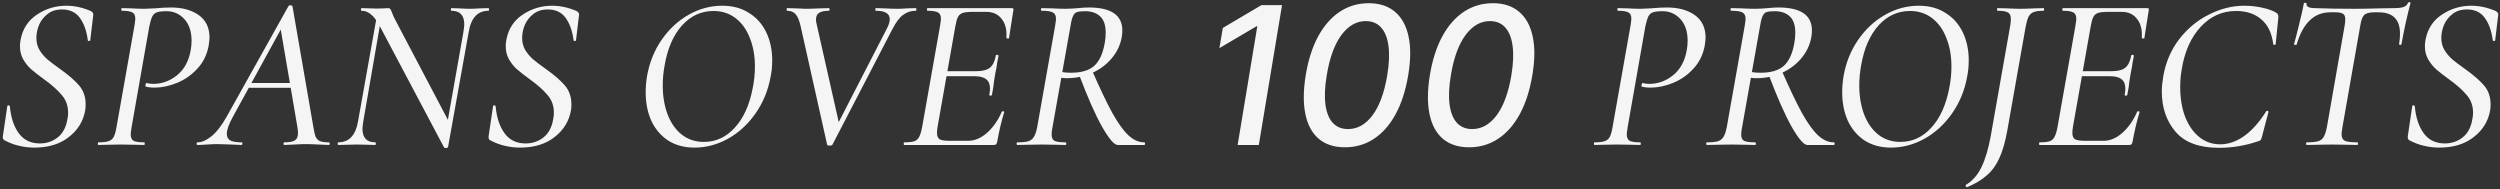 <?xml version="1.0" encoding="UTF-8"?> <svg xmlns="http://www.w3.org/2000/svg" width="845" height="64" viewBox="0 0 845 64" fill="none"><rect x="0" y="0" width="845" height="64" fill="#333333" stroke="none"/><path d="M11.63 49.888C9.854 49.888 8.152 49.691 6.524 49.296C4.896 48.951 3.194 48.309 1.418 47.372C1.024 47.125 0.876 46.657 0.974 45.966L2.454 35.976C2.454 35.729 2.578 35.606 2.824 35.606C3.12 35.606 3.293 35.729 3.342 35.976C3.688 39.775 4.699 42.809 6.376 45.078C8.054 47.347 10.421 48.482 13.48 48.482C15.799 48.482 17.822 47.791 19.548 46.41C21.275 45.029 22.36 42.957 22.804 40.194C22.952 39.454 23.026 38.763 23.026 38.122C23.026 35.754 22.311 33.756 20.88 32.128C19.499 30.451 17.501 28.675 14.886 26.8C13.061 25.468 11.605 24.333 10.52 23.396C9.484 22.459 8.596 21.349 7.856 20.066C7.116 18.783 6.746 17.303 6.746 15.626C6.746 14.886 6.82 14.146 6.968 13.406C7.659 9.755 9.484 6.943 12.444 4.97C15.454 2.947 18.784 1.936 22.434 1.936C25.148 1.936 27.886 2.528 30.648 3.712C31.29 4.057 31.585 4.477 31.536 4.97L30.5 13.628C30.5 13.776 30.352 13.85 30.056 13.85C29.809 13.85 29.686 13.776 29.686 13.628C29.291 10.52 28.404 8.004 27.022 6.08C25.641 4.156 23.618 3.194 20.954 3.194C18.981 3.194 17.353 3.712 16.07 4.748C14.787 5.735 13.825 6.968 13.184 8.448C12.592 9.928 12.296 11.383 12.296 12.814C12.296 14.343 12.642 15.7 13.332 16.884C14.072 18.068 14.935 19.104 15.922 19.992C16.909 20.831 18.34 21.916 20.214 23.248C23.076 25.271 25.246 27.145 26.726 28.872C28.206 30.599 28.946 32.72 28.946 35.236C28.946 36.124 28.897 36.815 28.798 37.308C28.157 40.959 26.307 43.968 23.248 46.336C20.239 48.704 16.366 49.888 11.63 49.888ZM33.227 49C33.128 49 33.079 48.852 33.079 48.556C33.079 48.26 33.128 48.112 33.227 48.112C34.756 48.112 35.891 47.989 36.631 47.742C37.42 47.495 38.012 47.027 38.407 46.336C38.801 45.596 39.122 44.486 39.369 43.006L45.437 8.744C45.634 7.461 45.733 6.672 45.733 6.376C45.733 5.291 45.412 4.575 44.771 4.23C44.129 3.835 42.945 3.638 41.219 3.638C41.071 3.638 40.997 3.49 40.997 3.194C40.997 2.898 41.071 2.75 41.219 2.75L44.327 2.824C46.103 2.923 47.583 2.972 48.767 2.972C49.309 2.972 50.469 2.923 52.245 2.824C54.514 2.627 56.364 2.528 57.795 2.528C61.643 2.528 64.775 3.391 67.193 5.118C69.61 6.845 70.819 9.385 70.819 12.74C70.819 13.283 70.72 14.195 70.523 15.478C69.931 18.586 68.623 21.201 66.601 23.322C64.627 25.443 62.333 27.022 59.719 28.058C57.153 29.094 54.662 29.612 52.245 29.612C51.011 29.612 50 29.489 49.211 29.242C49.161 29.242 49.137 29.168 49.137 29.02C49.137 28.823 49.186 28.601 49.285 28.354C49.383 28.107 49.482 28.009 49.581 28.058C50.222 28.255 50.962 28.354 51.801 28.354C54.711 28.354 57.375 27.392 59.793 25.468C62.259 23.495 63.813 20.658 64.455 16.958C64.652 15.971 64.751 14.911 64.751 13.776C64.751 10.668 63.937 8.226 62.309 6.45C60.681 4.674 58.683 3.786 56.315 3.786C54.835 3.786 53.749 3.909 53.059 4.156C52.417 4.353 51.899 4.797 51.505 5.488C51.159 6.179 50.814 7.313 50.469 8.892L44.475 43.006C44.277 44.289 44.179 45.078 44.179 45.374C44.179 46.459 44.499 47.199 45.141 47.594C45.831 47.939 47.04 48.112 48.767 48.112C48.865 48.112 48.915 48.26 48.915 48.556C48.915 48.852 48.865 49 48.767 49C47.385 49 46.3 48.975 45.511 48.926L40.849 48.852L36.409 48.926C35.619 48.975 34.559 49 33.227 49ZM66.749 49C66.551 49 66.453 48.852 66.453 48.556C66.453 48.26 66.551 48.112 66.749 48.112C68.179 48.112 69.733 47.446 71.411 46.114C73.137 44.733 74.839 42.562 76.517 39.602L97.533 2.01C97.631 1.862 97.804 1.788 98.051 1.788C98.495 1.788 98.766 1.911 98.865 2.158L105.895 42.784C106.141 44.313 106.388 45.423 106.635 46.114C106.931 46.805 107.399 47.323 108.041 47.668C108.731 47.964 109.767 48.112 111.149 48.112C111.346 48.112 111.445 48.26 111.445 48.556C111.445 48.852 111.346 49 111.149 49C110.409 49 109.249 48.951 107.671 48.852C105.895 48.753 104.489 48.704 103.453 48.704C102.367 48.704 101.035 48.753 99.457 48.852C97.878 48.951 96.743 49 96.053 49C95.905 49 95.831 48.852 95.831 48.556C95.831 48.26 95.905 48.112 96.053 48.112C97.779 48.112 98.988 47.89 99.679 47.446C100.369 47.002 100.715 46.188 100.715 45.004C100.715 44.313 100.641 43.573 100.493 42.784L94.721 8.966L97.237 5.71L78.811 39.306C77.38 41.871 76.665 43.845 76.665 45.226C76.665 46.311 77.084 47.076 77.923 47.52C78.761 47.915 80.019 48.112 81.697 48.112C81.894 48.112 81.968 48.26 81.919 48.556C81.919 48.852 81.82 49 81.623 49C81.031 49 79.896 48.951 78.219 48.852C76.147 48.753 74.593 48.704 73.557 48.704C72.521 48.704 71.312 48.753 69.931 48.852C68.549 48.951 67.489 49 66.749 49ZM84.139 28.058H100.197L100.345 29.686H83.029L84.139 28.058ZM128.358 8.818C127.322 6.894 126.311 5.562 125.324 4.822C124.387 4.033 123.351 3.638 122.216 3.638C122.068 3.638 121.994 3.49 121.994 3.194C121.994 2.898 122.068 2.75 122.216 2.75L125.102 2.824C125.694 2.873 126.508 2.898 127.544 2.898C128.482 2.898 129.246 2.873 129.838 2.824C130.48 2.775 130.948 2.75 131.244 2.75C131.54 2.75 131.762 2.849 131.91 3.046C132.058 3.194 132.231 3.539 132.428 4.082C132.774 5.069 133.144 5.907 133.538 6.598L151.964 41.6L151.446 49.666C151.446 49.765 151.372 49.839 151.224 49.888C151.076 49.987 150.904 50.036 150.706 50.036C150.312 50.036 150.09 49.937 150.04 49.74L128.358 8.818ZM114.298 49C114.2 49 114.15 48.852 114.15 48.556C114.15 48.26 114.2 48.112 114.298 48.112C117.998 48.112 120.243 45.719 121.032 40.934L127.544 4.452L129.098 4.6L122.808 40.934C122.611 42.217 122.512 43.08 122.512 43.524C122.512 46.583 123.968 48.112 126.878 48.112C126.977 48.112 127.026 48.26 127.026 48.556C127.026 48.852 126.977 49 126.878 49C125.793 49 124.93 48.975 124.288 48.926L120.662 48.852L117.184 48.926C116.543 48.975 115.581 49 114.298 49ZM150.336 46.41L156.626 10.89C156.824 9.607 156.922 8.719 156.922 8.226C156.922 5.167 155.467 3.638 152.556 3.638C152.458 3.638 152.408 3.49 152.408 3.194C152.408 2.898 152.458 2.75 152.556 2.75L155.072 2.824C156.552 2.923 157.81 2.972 158.846 2.972C159.636 2.972 160.77 2.923 162.25 2.824L165.136 2.75C165.235 2.75 165.284 2.898 165.284 3.194C165.284 3.49 165.235 3.638 165.136 3.638C161.436 3.638 159.192 6.055 158.402 10.89L151.446 49.666L150.336 46.41ZM175.818 49.888C174.042 49.888 172.34 49.691 170.712 49.296C169.084 48.951 167.382 48.309 165.606 47.372C165.211 47.125 165.063 46.657 165.162 45.966L166.642 35.976C166.642 35.729 166.765 35.606 167.012 35.606C167.308 35.606 167.48 35.729 167.53 35.976C167.875 39.775 168.886 42.809 170.564 45.078C172.241 47.347 174.609 48.482 177.668 48.482C179.986 48.482 182.009 47.791 183.736 46.41C185.462 45.029 186.548 42.957 186.992 40.194C187.14 39.454 187.214 38.763 187.214 38.122C187.214 35.754 186.498 33.756 185.068 32.128C183.686 30.451 181.688 28.675 179.074 26.8C177.248 25.468 175.793 24.333 174.708 23.396C173.672 22.459 172.784 21.349 172.044 20.066C171.304 18.783 170.934 17.303 170.934 15.626C170.934 14.886 171.008 14.146 171.156 13.406C171.846 9.755 173.672 6.943 176.632 4.97C179.641 2.947 182.971 1.936 186.622 1.936C189.335 1.936 192.073 2.528 194.836 3.712C195.477 4.057 195.773 4.477 195.724 4.97L194.688 13.628C194.688 13.776 194.54 13.85 194.244 13.85C193.997 13.85 193.874 13.776 193.874 13.628C193.479 10.52 192.591 8.004 191.21 6.08C189.828 4.156 187.806 3.194 185.142 3.194C183.168 3.194 181.54 3.712 180.258 4.748C178.975 5.735 178.013 6.968 177.372 8.448C176.78 9.928 176.484 11.383 176.484 12.814C176.484 14.343 176.829 15.7 177.52 16.884C178.26 18.068 179.123 19.104 180.11 19.992C181.096 20.831 182.527 21.916 184.402 23.248C187.263 25.271 189.434 27.145 190.914 28.872C192.394 30.599 193.134 32.72 193.134 35.236C193.134 36.124 193.084 36.815 192.986 37.308C192.344 40.959 190.494 43.968 187.436 46.336C184.426 48.704 180.554 49.888 175.818 49.888ZM234.738 49.888C231.334 49.888 228.374 49.099 225.858 47.52C223.391 45.892 221.492 43.672 220.16 40.86C218.877 37.999 218.236 34.767 218.236 31.166C218.236 29.439 218.384 27.663 218.68 25.838C219.469 21.25 221.097 17.155 223.564 13.554C226.08 9.903 229.114 7.067 232.666 5.044C236.267 2.972 240.091 1.936 244.136 1.936C247.639 1.936 250.648 2.75 253.164 4.378C255.729 5.957 257.678 8.152 259.01 10.964C260.342 13.727 261.008 16.884 261.008 20.436C261.008 22.311 260.835 24.111 260.49 25.838C259.651 30.525 257.925 34.718 255.31 38.418C252.745 42.069 249.637 44.905 245.986 46.928C242.385 48.901 238.635 49.888 234.738 49.888ZM237.92 47.964C241.965 47.964 245.443 46.361 248.354 43.154C251.314 39.947 253.337 35.483 254.422 29.76C254.915 27.343 255.162 24.925 255.162 22.508C255.162 18.907 254.595 15.7 253.46 12.888C252.375 10.027 250.771 7.782 248.65 6.154C246.529 4.526 244.037 3.712 241.176 3.712C237.032 3.712 233.48 5.34 230.52 8.596C227.609 11.852 225.661 16.292 224.674 21.916C224.23 24.284 224.008 26.603 224.008 28.872C224.008 32.473 224.551 35.729 225.636 38.64C226.721 41.501 228.3 43.771 230.372 45.448C232.493 47.125 235.009 47.964 237.92 47.964ZM270.621 8.892C270.177 6.919 269.61 5.562 268.919 4.822C268.278 4.033 267.316 3.638 266.033 3.638C265.934 3.638 265.885 3.49 265.885 3.194C265.885 2.898 265.934 2.75 266.033 2.75L269.067 2.824C270.448 2.923 271.484 2.972 272.175 2.972C273.655 2.972 275.332 2.923 277.207 2.824L280.167 2.75C280.315 2.75 280.389 2.898 280.389 3.194C280.389 3.49 280.315 3.638 280.167 3.638C278.736 3.638 277.651 3.86 276.911 4.304C276.171 4.748 275.801 5.537 275.801 6.672C275.801 7.067 275.875 7.56 276.023 8.152L283.867 42.932L280.315 47.446L299.777 9.632C300.418 8.399 300.739 7.363 300.739 6.524C300.739 4.6 299.185 3.638 296.077 3.638C295.929 3.638 295.855 3.49 295.855 3.194C295.855 2.898 295.929 2.75 296.077 2.75L298.963 2.824C300.542 2.923 302.046 2.972 303.477 2.972C304.266 2.972 305.302 2.923 306.585 2.824L309.471 2.75C309.668 2.75 309.767 2.898 309.767 3.194C309.767 3.49 309.668 3.638 309.471 3.638C307.942 3.638 306.56 4.082 305.327 4.97C304.094 5.809 302.836 7.486 301.553 10.002L281.351 48.926C281.203 49.123 280.907 49.222 280.463 49.222C279.92 49.222 279.624 49.123 279.575 48.926L270.621 8.892ZM305.603 49C305.504 49 305.455 48.852 305.455 48.556C305.455 48.26 305.504 48.112 305.603 48.112C307.132 48.112 308.267 47.989 309.007 47.742C309.747 47.495 310.289 47.027 310.635 46.336C311.029 45.645 311.375 44.535 311.671 43.006L317.739 8.744C317.936 7.461 318.035 6.672 318.035 6.376C318.035 5.291 317.714 4.575 317.073 4.23C316.431 3.835 315.247 3.638 313.521 3.638C313.373 3.638 313.299 3.49 313.299 3.194C313.299 2.898 313.373 2.75 313.521 2.75H342.085C342.479 2.75 342.627 2.972 342.529 3.416L341.049 12.814C341.049 12.962 340.925 13.036 340.679 13.036C340.58 13.036 340.457 13.011 340.309 12.962C340.21 12.863 340.161 12.789 340.161 12.74C340.358 10.125 339.84 8.029 338.607 6.45C337.373 4.822 335.622 4.008 333.353 4.008H328.765C327.235 4.008 326.101 4.131 325.361 4.378C324.67 4.625 324.152 5.069 323.807 5.71C323.461 6.351 323.165 7.387 322.919 8.818L316.925 42.71C316.777 43.598 316.703 44.338 316.703 44.93C316.703 45.966 316.999 46.681 317.591 47.076C318.232 47.421 319.391 47.594 321.069 47.594H327.211C329.431 47.594 331.552 46.706 333.575 44.93C335.647 43.105 337.324 40.712 338.607 37.752C338.656 37.604 338.804 37.555 339.051 37.604C339.347 37.653 339.47 37.752 339.421 37.9C338.533 40.761 337.743 44.091 337.053 47.89C336.954 48.334 336.831 48.63 336.683 48.778C336.535 48.926 336.263 49 335.869 49H305.603ZM335.277 32.054C335.227 32.251 335.055 32.35 334.759 32.35C334.463 32.301 334.339 32.177 334.389 31.98C334.537 31.24 334.611 30.574 334.611 29.982C334.611 28.502 334.191 27.441 333.353 26.8C332.514 26.109 331.231 25.764 329.505 25.764H317.517L317.813 24.062H330.023C332.095 24.062 333.624 23.667 334.611 22.878C335.597 22.039 336.263 20.658 336.609 18.734C336.609 18.586 336.757 18.512 337.053 18.512C337.151 18.512 337.25 18.561 337.349 18.66C337.497 18.709 337.546 18.783 337.497 18.882C337.349 19.77 337.201 20.535 337.053 21.176C336.954 21.768 336.88 22.286 336.831 22.73L336.387 24.95L336.017 27.244C335.869 28.773 335.622 30.377 335.277 32.054ZM343.902 49C343.704 49 343.606 48.852 343.606 48.556C343.606 48.26 343.704 48.112 343.902 48.112C345.53 48.112 346.763 47.989 347.602 47.742C348.44 47.446 349.057 46.953 349.452 46.262C349.896 45.571 350.266 44.486 350.562 43.006L356.63 8.744C356.827 7.461 356.926 6.672 356.926 6.376C356.926 5.291 356.58 4.575 355.89 4.23C355.248 3.835 353.99 3.638 352.116 3.638C351.918 3.638 351.82 3.49 351.82 3.194C351.82 2.898 351.918 2.75 352.116 2.75L355.52 2.824C357.394 2.923 358.924 2.972 360.108 2.972C360.946 2.972 361.711 2.947 362.402 2.898C363.142 2.849 363.783 2.799 364.326 2.75C365.756 2.602 366.99 2.528 368.026 2.528C375.574 2.528 379.348 5.118 379.348 10.298C379.348 11.038 379.274 11.827 379.126 12.666C378.632 15.33 377.473 17.723 375.648 19.844C373.872 21.916 371.652 23.544 368.988 24.728C366.324 25.863 363.536 26.43 360.626 26.43C359.836 26.43 358.998 26.356 358.11 26.208L358.406 24.21C359.294 24.457 360.502 24.58 362.032 24.58C365.436 24.58 368.001 23.84 369.728 22.36C371.504 20.831 372.712 18.315 373.354 14.812C373.6 13.628 373.724 12.37 373.724 11.038C373.724 8.473 373.082 6.623 371.8 5.488C370.566 4.353 368.889 3.786 366.768 3.786C365.534 3.786 364.622 3.885 364.03 4.082C363.487 4.23 363.043 4.674 362.698 5.414C362.352 6.105 362.056 7.264 361.81 8.892L355.742 43.006C355.544 43.943 355.446 44.782 355.446 45.522C355.446 46.558 355.766 47.249 356.408 47.594C357.098 47.939 358.332 48.112 360.108 48.112C360.305 48.112 360.404 48.26 360.404 48.556C360.404 48.852 360.33 49 360.182 49C358.702 49 357.567 48.975 356.778 48.926L352.116 48.852L347.38 48.926C346.541 48.975 345.382 49 343.902 49ZM377.794 49C376.61 49 374.834 46.928 372.466 42.784C370.147 38.64 367.557 32.769 364.696 25.172L369.062 23.692C371.775 29.908 374.094 34.767 376.018 38.27C377.991 41.773 379.816 44.289 381.494 45.818C383.171 47.347 384.922 48.112 386.748 48.112C386.945 48.112 387.044 48.26 387.044 48.556C387.044 48.852 386.945 49 386.748 49H377.794ZM433.326 1.727L425.478 49H418.322L424.97 8.883H424.693L412.159 16.269L413.313 9.437L426.378 1.727H433.326ZM454.608 49.785C450.961 49.785 448.006 48.831 445.744 46.923C443.482 44.999 441.974 42.214 441.22 38.567C440.466 34.92 440.505 30.526 441.335 25.387C442.182 20.262 443.59 15.884 445.56 12.253C447.545 8.621 449.984 5.851 452.877 3.943C455.785 2.035 459.047 1.081 462.664 1.081C466.264 1.081 469.204 2.043 471.481 3.966C473.759 5.874 475.29 8.637 476.074 12.253C476.875 15.869 476.844 20.247 475.982 25.387C475.12 30.542 473.705 34.935 471.735 38.567C469.765 42.198 467.326 44.976 464.418 46.9C461.509 48.823 458.239 49.785 454.608 49.785ZM455.623 43.622C458.84 43.622 461.61 42.06 463.933 38.936C466.257 35.812 467.911 31.296 468.896 25.387C469.542 21.463 469.673 18.146 469.288 15.438C468.919 12.714 468.08 10.652 466.772 9.252C465.48 7.836 463.772 7.129 461.648 7.129C458.478 7.129 455.724 8.706 453.384 11.86C451.061 15 449.414 19.508 448.445 25.387C447.783 29.326 447.637 32.658 448.006 35.381C448.376 38.09 449.207 40.144 450.499 41.544C451.792 42.929 453.5 43.622 455.623 43.622ZM496.566 49.785C492.919 49.785 489.964 48.831 487.702 46.923C485.44 44.999 483.932 42.214 483.178 38.567C482.424 34.92 482.463 30.526 483.294 25.387C484.14 20.262 485.548 15.884 487.518 12.253C489.503 8.621 491.942 5.851 494.835 3.943C497.743 2.035 501.005 1.081 504.622 1.081C508.222 1.081 511.162 2.043 513.439 3.966C515.717 5.874 517.248 8.637 518.032 12.253C518.833 15.869 518.802 20.247 517.94 25.387C517.078 30.542 515.663 34.935 513.693 38.567C511.723 42.198 509.284 44.976 506.376 46.9C503.468 48.823 500.198 49.785 496.566 49.785ZM497.581 43.622C500.798 43.622 503.568 42.06 505.891 38.936C508.215 35.812 509.869 31.296 510.854 25.387C511.5 21.463 511.631 18.146 511.246 15.438C510.877 12.714 510.038 10.652 508.73 9.252C507.438 7.836 505.73 7.129 503.606 7.129C500.436 7.129 497.682 8.706 495.343 11.86C493.019 15 491.372 19.508 490.403 25.387C489.741 29.326 489.595 32.658 489.964 35.381C490.334 38.09 491.165 40.144 492.457 41.544C493.75 42.929 495.458 43.622 497.581 43.622ZM538.895 49C538.796 49 538.747 48.852 538.747 48.556C538.747 48.26 538.796 48.112 538.895 48.112C540.424 48.112 541.559 47.989 542.299 47.742C543.088 47.495 543.68 47.027 544.075 46.336C544.469 45.596 544.79 44.486 545.037 43.006L551.105 8.744C551.302 7.461 551.401 6.672 551.401 6.376C551.401 5.291 551.08 4.575 550.439 4.23C549.797 3.835 548.613 3.638 546.887 3.638C546.739 3.638 546.665 3.49 546.665 3.194C546.665 2.898 546.739 2.75 546.887 2.75L549.995 2.824C551.771 2.923 553.251 2.972 554.435 2.972C554.977 2.972 556.137 2.923 557.913 2.824C560.182 2.627 562.032 2.528 563.463 2.528C567.311 2.528 570.443 3.391 572.861 5.118C575.278 6.845 576.487 9.385 576.487 12.74C576.487 13.283 576.388 14.195 576.191 15.478C575.599 18.586 574.291 21.201 572.269 23.322C570.295 25.443 568.001 27.022 565.387 28.058C562.821 29.094 560.33 29.612 557.913 29.612C556.679 29.612 555.668 29.489 554.879 29.242C554.829 29.242 554.805 29.168 554.805 29.02C554.805 28.823 554.854 28.601 554.953 28.354C555.051 28.107 555.15 28.009 555.249 28.058C555.89 28.255 556.63 28.354 557.469 28.354C560.379 28.354 563.043 27.392 565.461 25.468C567.927 23.495 569.481 20.658 570.123 16.958C570.32 15.971 570.419 14.911 570.419 13.776C570.419 10.668 569.605 8.226 567.977 6.45C566.349 4.674 564.351 3.786 561.983 3.786C560.503 3.786 559.417 3.909 558.727 4.156C558.085 4.353 557.567 4.797 557.173 5.488C556.827 6.179 556.482 7.313 556.137 8.892L550.143 43.006C549.945 44.289 549.847 45.078 549.847 45.374C549.847 46.459 550.167 47.199 550.809 47.594C551.499 47.939 552.708 48.112 554.435 48.112C554.533 48.112 554.583 48.26 554.583 48.556C554.583 48.852 554.533 49 554.435 49C553.053 49 551.968 48.975 551.179 48.926L546.517 48.852L542.077 48.926C541.287 48.975 540.227 49 538.895 49ZM576.984 49C576.786 49 576.688 48.852 576.688 48.556C576.688 48.26 576.786 48.112 576.984 48.112C578.612 48.112 579.845 47.989 580.684 47.742C581.522 47.446 582.139 46.953 582.534 46.262C582.978 45.571 583.348 44.486 583.644 43.006L589.712 8.744C589.909 7.461 590.008 6.672 590.008 6.376C590.008 5.291 589.662 4.575 588.972 4.23C588.33 3.835 587.072 3.638 585.198 3.638C585 3.638 584.902 3.49 584.902 3.194C584.902 2.898 585 2.75 585.198 2.75L588.602 2.824C590.476 2.923 592.006 2.972 593.19 2.972C594.028 2.972 594.793 2.947 595.484 2.898C596.224 2.849 596.865 2.799 597.408 2.75C598.838 2.602 600.072 2.528 601.108 2.528C608.656 2.528 612.43 5.118 612.43 10.298C612.43 11.038 612.356 11.827 612.208 12.666C611.714 15.33 610.555 17.723 608.73 19.844C606.954 21.916 604.734 23.544 602.07 24.728C599.406 25.863 596.618 26.43 593.708 26.43C592.918 26.43 592.08 26.356 591.192 26.208L591.488 24.21C592.376 24.457 593.584 24.58 595.114 24.58C598.518 24.58 601.083 23.84 602.81 22.36C604.586 20.831 605.794 18.315 606.436 14.812C606.682 13.628 606.806 12.37 606.806 11.038C606.806 8.473 606.164 6.623 604.882 5.488C603.648 4.353 601.971 3.786 599.85 3.786C598.616 3.786 597.704 3.885 597.112 4.082C596.569 4.23 596.125 4.674 595.78 5.414C595.434 6.105 595.138 7.264 594.892 8.892L588.824 43.006C588.626 43.943 588.528 44.782 588.528 45.522C588.528 46.558 588.848 47.249 589.49 47.594C590.18 47.939 591.414 48.112 593.19 48.112C593.387 48.112 593.486 48.26 593.486 48.556C593.486 48.852 593.412 49 593.264 49C591.784 49 590.649 48.975 589.86 48.926L585.198 48.852L580.462 48.926C579.623 48.975 578.464 49 576.984 49ZM610.876 49C609.692 49 607.916 46.928 605.548 42.784C603.229 38.64 600.639 32.769 597.778 25.172L602.144 23.692C604.857 29.908 607.176 34.767 609.1 38.27C611.073 41.773 612.898 44.289 614.576 45.818C616.253 47.347 618.004 48.112 619.83 48.112C620.027 48.112 620.126 48.26 620.126 48.556C620.126 48.852 620.027 49 619.83 49H610.876ZM639.162 49.888C635.758 49.888 632.798 49.099 630.282 47.52C627.815 45.892 625.916 43.672 624.584 40.86C623.301 37.999 622.66 34.767 622.66 31.166C622.66 29.439 622.808 27.663 623.104 25.838C623.893 21.25 625.521 17.155 627.988 13.554C630.504 9.903 633.538 7.067 637.09 5.044C640.691 2.972 644.514 1.936 648.56 1.936C652.062 1.936 655.072 2.75 657.588 4.378C660.153 5.957 662.102 8.152 663.434 10.964C664.766 13.727 665.432 16.884 665.432 20.436C665.432 22.311 665.259 24.111 664.914 25.838C664.075 30.525 662.348 34.718 659.734 38.418C657.168 42.069 654.06 44.905 650.41 46.928C646.808 48.901 643.059 49.888 639.162 49.888ZM642.344 47.964C646.389 47.964 649.867 46.361 652.778 43.154C655.738 39.947 657.76 35.483 658.846 29.76C659.339 27.343 659.586 24.925 659.586 22.508C659.586 18.907 659.018 15.7 657.884 12.888C656.798 10.027 655.195 7.782 653.074 6.154C650.952 4.526 648.461 3.712 645.6 3.712C641.456 3.712 637.904 5.34 634.944 8.596C632.033 11.852 630.084 16.292 629.098 21.916C628.654 24.284 628.432 26.603 628.432 28.872C628.432 32.473 628.974 35.729 630.06 38.64C631.145 41.501 632.724 43.771 634.796 45.448C636.917 47.125 639.433 47.964 642.344 47.964ZM664.791 63.282C664.643 63.282 664.52 63.159 664.421 62.912C664.322 62.715 664.347 62.567 664.495 62.468C666.715 61.136 668.466 59.138 669.749 56.474C671.032 53.81 672.068 50.332 672.857 46.04L679.443 8.744C679.591 7.856 679.665 7.091 679.665 6.45C679.665 5.315 679.344 4.575 678.703 4.23C678.062 3.835 676.878 3.638 675.151 3.638C675.052 3.638 675.003 3.49 675.003 3.194C675.003 2.898 675.052 2.75 675.151 2.75L678.333 2.824C680.208 2.923 681.712 2.972 682.847 2.972C684.179 2.972 685.832 2.923 687.805 2.824L690.691 2.75C690.839 2.75 690.913 2.898 690.913 3.194C690.913 3.49 690.839 3.638 690.691 3.638C689.211 3.638 688.101 3.786 687.361 4.082C686.621 4.378 686.054 4.896 685.659 5.636C685.314 6.327 684.993 7.412 684.697 8.892L678.481 44.042C677.79 47.89 676.902 50.998 675.817 53.366C674.732 55.783 673.326 57.732 671.599 59.212C669.922 60.741 667.677 62.098 664.865 63.282H664.791ZM689.359 49C689.26 49 689.211 48.852 689.211 48.556C689.211 48.26 689.26 48.112 689.359 48.112C690.888 48.112 692.023 47.989 692.763 47.742C693.503 47.495 694.045 47.027 694.391 46.336C694.785 45.645 695.131 44.535 695.427 43.006L701.495 8.744C701.692 7.461 701.791 6.672 701.791 6.376C701.791 5.291 701.47 4.575 700.829 4.23C700.187 3.835 699.003 3.638 697.277 3.638C697.129 3.638 697.055 3.49 697.055 3.194C697.055 2.898 697.129 2.75 697.277 2.75H725.841C726.235 2.75 726.383 2.972 726.285 3.416L724.805 12.814C724.805 12.962 724.681 13.036 724.435 13.036C724.336 13.036 724.213 13.011 724.065 12.962C723.966 12.863 723.917 12.789 723.917 12.74C724.114 10.125 723.596 8.029 722.363 6.45C721.129 4.822 719.378 4.008 717.109 4.008H712.521C710.991 4.008 709.857 4.131 709.117 4.378C708.426 4.625 707.908 5.069 707.563 5.71C707.217 6.351 706.921 7.387 706.675 8.818L700.681 42.71C700.533 43.598 700.459 44.338 700.459 44.93C700.459 45.966 700.755 46.681 701.347 47.076C701.988 47.421 703.147 47.594 704.825 47.594H710.967C713.187 47.594 715.308 46.706 717.331 44.93C719.403 43.105 721.08 40.712 722.363 37.752C722.412 37.604 722.56 37.555 722.807 37.604C723.103 37.653 723.226 37.752 723.177 37.9C722.289 40.761 721.499 44.091 720.809 47.89C720.71 48.334 720.587 48.63 720.439 48.778C720.291 48.926 720.019 49 719.625 49H689.359ZM719.033 32.054C718.983 32.251 718.811 32.35 718.515 32.35C718.219 32.301 718.095 32.177 718.145 31.98C718.293 31.24 718.367 30.574 718.367 29.982C718.367 28.502 717.947 27.441 717.109 26.8C716.27 26.109 714.987 25.764 713.261 25.764H701.273L701.569 24.062H713.779C715.851 24.062 717.38 23.667 718.367 22.878C719.353 22.039 720.019 20.658 720.365 18.734C720.365 18.586 720.513 18.512 720.809 18.512C720.907 18.512 721.006 18.561 721.105 18.66C721.253 18.709 721.302 18.783 721.253 18.882C721.105 19.77 720.957 20.535 720.809 21.176C720.71 21.768 720.636 22.286 720.587 22.73L720.143 24.95L719.773 27.244C719.625 28.773 719.378 30.377 719.033 32.054ZM750.006 49.962C743.346 49.962 738.462 48.161 735.354 44.56C732.246 40.909 730.692 36.371 730.692 30.944C730.692 29.464 730.864 27.688 731.21 25.616C732.048 20.929 733.849 16.785 736.612 13.184C739.424 9.583 742.778 6.82 746.676 4.896C750.573 2.923 754.544 1.936 758.59 1.936C760.612 1.936 762.635 2.158 764.658 2.602C766.73 3.046 768.333 3.638 769.468 4.378C769.764 4.575 769.936 4.797 769.986 5.044C770.084 5.241 770.109 5.611 770.06 6.154L769.172 14.886C769.122 15.083 768.974 15.182 768.728 15.182C768.481 15.182 768.358 15.083 768.358 14.886C767.864 11.137 766.508 8.349 764.288 6.524C762.117 4.649 759.28 3.712 755.778 3.712C751.14 3.712 747.169 5.488 743.864 9.04C740.558 12.592 738.412 17.377 737.426 23.396C737.08 25.32 736.908 27.343 736.908 29.464C736.908 33.115 737.45 36.42 738.536 39.38C739.67 42.291 741.249 44.585 743.272 46.262C745.344 47.939 747.736 48.778 750.45 48.778C753.163 48.778 755.827 47.865 758.442 46.04C761.106 44.165 763.622 41.353 765.99 37.604C766.088 37.505 766.187 37.456 766.286 37.456C766.434 37.456 766.557 37.505 766.656 37.604C766.754 37.703 766.779 37.801 766.73 37.9L764.584 46.04C764.436 46.632 764.288 47.051 764.14 47.298C763.992 47.495 763.696 47.643 763.252 47.742C758.96 49.222 754.544 49.962 750.006 49.962ZM779.675 49C779.527 49 779.453 48.852 779.453 48.556C779.453 48.26 779.527 48.112 779.675 48.112C781.402 48.112 782.684 47.989 783.523 47.742C784.362 47.495 784.978 47.027 785.373 46.336C785.817 45.596 786.187 44.486 786.483 43.006L792.477 8.744C792.625 7.856 792.699 7.116 792.699 6.524C792.699 5.587 792.452 4.97 791.959 4.674C791.466 4.329 790.553 4.156 789.221 4.156H787.667C782.191 4.156 778.392 7.782 776.271 15.034C776.271 15.133 776.148 15.182 775.901 15.182C775.753 15.182 775.605 15.157 775.457 15.108C775.358 15.009 775.334 14.935 775.383 14.886C775.778 13.603 776.345 11.408 777.085 8.3C777.874 5.192 778.417 2.799 778.713 1.122C778.762 0.974 778.935 0.925 779.231 0.974C779.527 0.974 779.65 1.048 779.601 1.196C779.453 2.232 780.415 2.75 782.487 2.75C786.138 2.898 790.652 2.972 796.029 2.972C798.545 2.972 801.332 2.923 804.391 2.824L809.053 2.75C810.533 2.75 811.643 2.627 812.383 2.38C813.123 2.133 813.641 1.64 813.937 0.9C814.036 0.752 814.208 0.703 814.455 0.752C814.702 0.752 814.8 0.851 814.751 1.048C814.356 2.429 813.789 4.773 813.049 8.078C812.358 11.383 811.914 13.653 811.717 14.886C811.668 15.083 811.495 15.182 811.199 15.182C810.952 15.133 810.854 15.009 810.903 14.812C811.1 13.677 811.199 12.543 811.199 11.408C811.199 8.991 810.607 7.19 809.423 6.006C808.239 4.773 806.389 4.156 803.873 4.156H802.467C800.79 4.156 799.655 4.477 799.063 5.118C798.471 5.71 798.027 6.968 797.731 8.892L791.737 43.006C791.54 44.289 791.441 45.078 791.441 45.374C791.441 46.459 791.811 47.199 792.551 47.594C793.34 47.939 794.771 48.112 796.843 48.112C796.942 48.112 796.991 48.26 796.991 48.556C796.991 48.852 796.942 49 796.843 49C795.363 49 794.204 48.975 793.365 48.926L788.185 48.852L783.227 48.926C782.388 48.975 781.204 49 779.675 49ZM824.499 49.888C822.723 49.888 821.021 49.691 819.393 49.296C817.765 48.951 816.063 48.309 814.287 47.372C813.893 47.125 813.745 46.657 813.843 45.966L815.323 35.976C815.323 35.729 815.447 35.606 815.693 35.606C815.989 35.606 816.162 35.729 816.211 35.976C816.557 39.775 817.568 42.809 819.245 45.078C820.923 47.347 823.291 48.482 826.349 48.482C828.668 48.482 830.691 47.791 832.417 46.41C834.144 45.029 835.229 42.957 835.673 40.194C835.821 39.454 835.895 38.763 835.895 38.122C835.895 35.754 835.18 33.756 833.749 32.128C832.368 30.451 830.37 28.675 827.755 26.8C825.93 25.468 824.475 24.333 823.389 23.396C822.353 22.459 821.465 21.349 820.725 20.066C819.985 18.783 819.615 17.303 819.615 15.626C819.615 14.886 819.689 14.146 819.837 13.406C820.528 9.755 822.353 6.943 825.313 4.97C828.323 2.947 831.653 1.936 835.303 1.936C838.017 1.936 840.755 2.528 843.517 3.712C844.159 4.057 844.455 4.477 844.405 4.97L843.369 13.628C843.369 13.776 843.221 13.85 842.925 13.85C842.679 13.85 842.555 13.776 842.555 13.628C842.161 10.52 841.273 8.004 839.891 6.08C838.51 4.156 836.487 3.194 833.823 3.194C831.85 3.194 830.222 3.712 828.939 4.748C827.657 5.735 826.695 6.968 826.053 8.448C825.461 9.928 825.165 11.383 825.165 12.814C825.165 14.343 825.511 15.7 826.201 16.884C826.941 18.068 827.805 19.104 828.791 19.992C829.778 20.831 831.209 21.916 833.083 23.248C835.945 25.271 838.115 27.145 839.595 28.872C841.075 30.599 841.815 32.72 841.815 35.236C841.815 36.124 841.766 36.815 841.667 37.308C841.026 40.959 839.176 43.968 836.117 46.336C833.108 48.704 829.235 49.888 824.499 49.888Z" fill="#F5F5F5"></path></svg> 